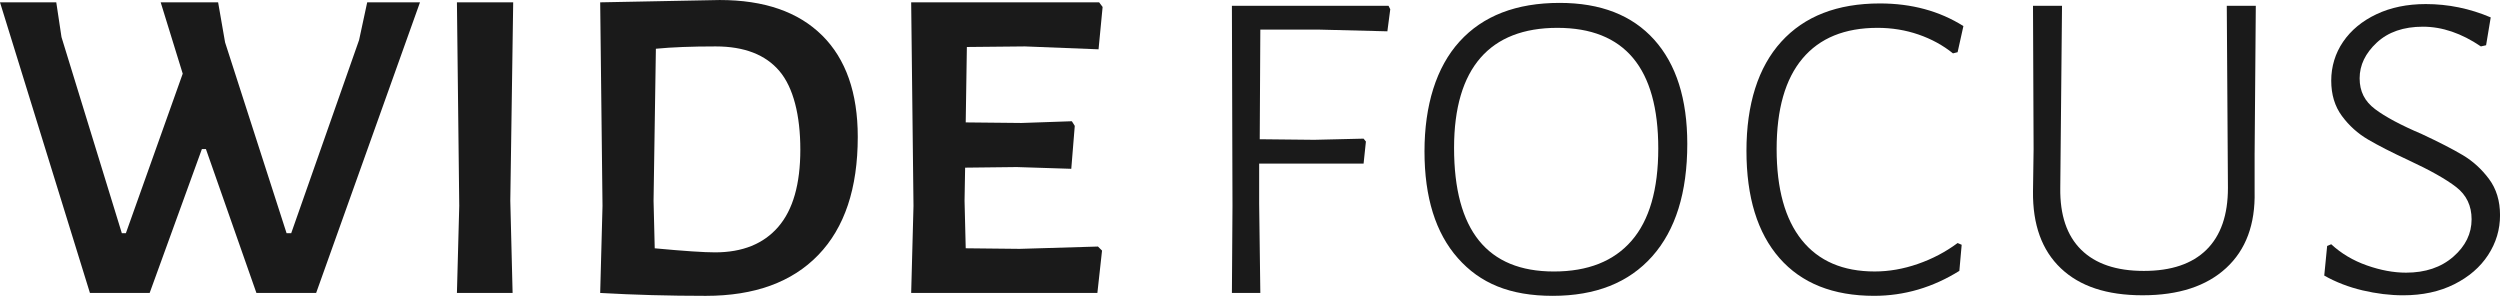 <?xml version="1.0" encoding="UTF-8"?>
<svg id="Layer_1" xmlns="http://www.w3.org/2000/svg" viewBox="0 0 1390.65 164.57">
  <defs>
    <style>
      .cls-1 {
        fill: #1a1a1a;
      }
    </style>
  </defs>
  <polygon class="cls-1" points="175.86 162.95 142.63 162.95 114.55 82.93 112.3 82.93 83.25 162.95 50.02 162.95 0 1.29 31.3 1.29 34.21 20.65 67.77 129.72 70.02 129.72 101.64 40.98 89.38 1.29 121.33 1.29 125.2 23.56 159.41 129.72 161.99 129.72 199.75 22.26 204.26 1.29 233.62 1.29 175.86 162.95"/>
  <polygon class="cls-1" points="283.86 111.65 285.14 162.95 254.17 162.95 255.46 114.55 254.17 1.29 285.47 1.29 283.86 111.65"/>
  <path class="cls-1" d="M457.3,19.68c13.23,13.12,19.84,31.95,19.84,56.47,0,28.61-7.31,50.5-21.94,65.67-14.63,15.17-35.49,22.75-62.61,22.75-20.44,0-40.01-.54-58.73-1.61l1.29-48.4-1.29-113.26,66.47-1.29c24.74,0,43.73,6.56,56.96,19.68ZM432.93,126.17c8.18-9.46,12.26-23.77,12.26-42.91s-3.87-34.58-11.62-43.73c-7.74-9.14-19.58-13.71-35.49-13.71-13.34,0-24.42.43-33.24,1.29l-1.29,84.55.65,26.46c16.13,1.51,27.32,2.26,33.56,2.26,15.27,0,26.99-4.73,35.17-14.2Z"/>
  <polygon class="cls-1" points="610.75 137.14 613.02 139.4 610.43 162.95 506.85 162.95 508.14 114.55 506.85 1.29 611.4 1.29 613.34 3.87 611.08 27.43 570.1 25.82 537.83 26.14 537.19 68.09 568.16 68.41 596.23 67.44 597.85 70.02 595.91 93.9 565.58 92.93 536.86 93.26 536.54 111.65 537.19 138.11 567.19 138.43 610.75 137.14"/>
  <polygon class="cls-1" points="701.07 16.46 700.74 77.45 731.08 77.77 758.51 77.12 759.8 78.73 758.51 91 700.42 91 700.42 113.26 701.07 162.95 685.26 162.95 685.58 114.55 685.26 3.23 772.38 3.23 773.35 5.16 771.74 17.42 733.34 16.46 701.07 16.46"/>
  <path class="cls-1" d="M920.18,22.1c12.26,13.66,18.39,32.97,18.39,57.92,0,27.1-6.51,47.97-19.53,62.6-13.02,14.63-31.46,21.94-55.33,21.94s-40.4-6.99-52.76-20.97c-12.38-13.98-18.56-33.77-18.56-59.37s6.51-46.84,19.53-61.15c13.01-14.3,31.56-21.46,55.66-21.46,22.8,0,40.33,6.83,52.6,20.49ZM808.84,82.29c0,45.82,18.5,68.73,55.5,68.73,18.93,0,33.35-5.7,43.24-17.1,9.89-11.4,14.85-28.5,14.85-51.31,0-44.74-18.72-67.12-56.15-67.12s-57.44,22.27-57.44,66.8Z"/>
  <path class="cls-1" d="M1092.16,14.52l-3.22,14.52-2.58.65c-5.59-4.52-12-8.01-19.2-10.49-7.21-2.47-14.79-3.71-22.75-3.71-18.28,0-32.22,5.7-41.78,17.1-9.58,11.41-14.36,28.19-14.36,50.34s4.68,39.04,14.03,50.66c9.36,11.62,22.86,17.42,40.5,17.42,7.95,0,15.97-1.39,24.04-4.2,8.06-2.79,15.43-6.67,22.1-11.62l2.26.97-1.29,14.52c-14.85,9.25-30.65,13.88-47.44,13.88-22.8,0-40.33-6.99-52.6-20.97-12.26-13.98-18.39-33.88-18.39-59.7s6.46-46.47,19.36-60.67c12.91-14.2,31.19-21.3,54.86-21.3,17.64,0,33.12,4.2,46.46,12.58Z"/>
  <path class="cls-1" d="M1254.15,84.87v21.62c.43,18.29-4.84,32.48-15.82,42.59-10.97,10.11-26.46,15.17-46.46,15.17s-34.96-5-45.5-15.01c-10.54-10-15.7-24.25-15.49-42.75l.33-23.56-.33-79.7h16.14l-.97,101.32c-.21,15.06,3.66,26.52,11.62,34.37,7.96,7.85,19.57,11.78,34.85,11.78s26.88-3.92,34.85-11.78c7.96-7.85,11.94-19.31,11.94-34.37l-.64-101.32h16.14l-.65,81.64Z"/>
  <path class="cls-1" d="M1385.49,9.68l-2.58,15.49-2.9.65c-10.75-7.31-21.51-10.97-32.26-10.97s-19.31,2.96-25.66,8.87c-6.35,5.92-9.52,12.53-9.52,19.85s2.85,12.8,8.55,17.1c5.69,4.31,14.36,8.93,25.98,13.88,9.68,4.52,17.32,8.45,22.91,11.78,5.59,3.34,10.43,7.74,14.52,13.23,4.09,5.48,6.14,12.21,6.14,20.17s-2.21,15.33-6.62,22.1c-4.41,6.78-10.71,12.21-18.88,16.3-8.18,4.09-17.64,6.13-28.4,6.13-7.32,0-14.84-.92-22.58-2.74-7.74-1.83-14.85-4.57-21.3-8.23l1.61-16.46,2.26-.97c5.59,5.16,12.2,9.09,19.84,11.78,7.64,2.69,14.89,4.03,21.78,4.03,10.75,0,19.52-2.95,26.3-8.87,6.78-5.91,10.17-12.85,10.17-20.82,0-7.53-2.85-13.49-8.55-17.91-5.7-4.41-14.57-9.41-26.62-15-9.25-4.3-16.73-8.12-22.42-11.46-5.7-3.33-10.54-7.69-14.52-13.07-3.99-5.38-5.97-11.94-5.97-19.69s2.2-15.16,6.61-21.62c4.41-6.45,10.59-11.56,18.56-15.33,7.96-3.76,17.1-5.64,27.42-5.64,12.48,0,24.53,2.47,36.14,7.42Z"/>
</svg>